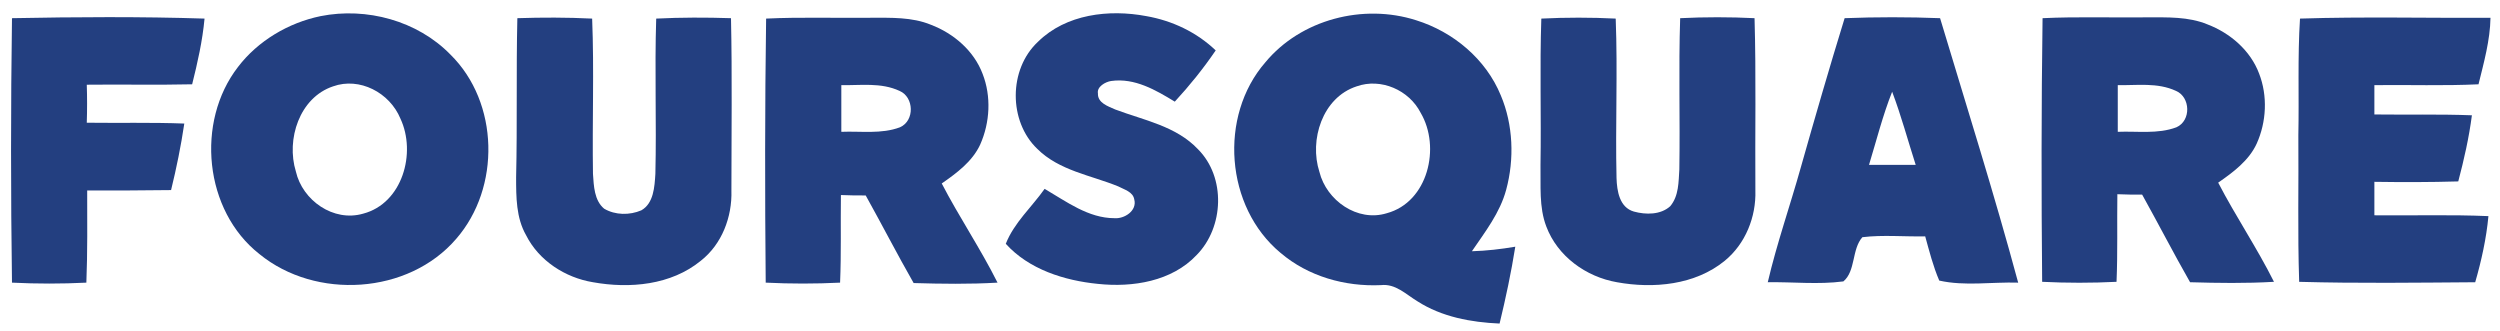 <?xml version="1.0" encoding="UTF-8" standalone="no"?><svg version="1.1" id="Réteg_1" xmlns="http://www.w3.org/2000/svg" xmlns:xlink="http://www.w3.org/1999/xlink" x="0px" y="0px" viewBox="0 0 605 80" style="enable-background:new 0 0 605 80;" xml:space="preserve"><style type="text/css">.st0{fill:none;}.st1{fill:#233F80;}</style><g><rect id="canvas_background" x="-1" y="79" class="st0" width="607" height="82"/></g><g><path id="svg_7" class="st1" d="M77.6,3.9C88.7,1.7,101,5,109,13.2c11.8,11.6,12.2,32.2,1.4,44.6c-11.6,13.5-34,14.8-47.6,3.7		c-13.4-10.5-15.5-32-5.2-45.3C62.4,9.9,69.8,5.5,77.6,3.9 M80.6,20.9c-8.1,2.7-11.4,12.8-9,20.6c1.6,7,9.1,12.3,16.3,10.2		c9.5-2.5,12.9-14.7,9-23C94.3,22.4,87,18.6,80.6,20.9"/><path id="svg_8" class="st1" d="M251.2,10.1c6.8-6.7,17.2-7.9,26.2-6.2c6.3,1.1,12.2,3.9,16.8,8.3c-3,4.4-6.3,8.5-9.9,12.4		c-4.6-2.8-9.7-5.8-15.4-5c-1.4,0.2-3.5,1.4-3.2,3c-0.1,2.3,2.4,3.1,4.2,3.9c6.9,2.6,14.7,4,20,9.6c6.8,6.8,6.3,18.9-0.3,25.6		c-6,6.4-15.5,7.9-23.9,7c-8.1-0.8-16.7-3.5-22.3-9.7c2-5.1,6.3-8.9,9.4-13.3c5.3,3.1,10.6,7.1,16.9,7.1c2.4,0.2,5.5-1.8,4.8-4.5		c-0.3-1.9-2.4-2.4-3.9-3.2c-6.6-2.7-14.3-3.8-19.6-9.1C244.1,29.4,244,16.8,251.2,10.1"/><path id="svg_9" class="st1" d="M306.2,15.1c8.6-10.4,23.7-14.3,36.5-10.2c9,2.8,16.9,9.4,20.5,18.2c3,7.1,3.3,15.4,1.3,22.8		c-1.5,5.6-5.1,10.2-8.3,14.9c3.5-0.1,7-0.5,10.5-1.1c-1,6.3-2.3,12.4-3.8,18.6c-6.9-0.3-14-1.6-19.9-5.4c-2.8-1.7-5.3-4.3-8.8-3.9		c-8.7,0.4-17.6-2.1-24.3-7.8C296.5,50.1,294.9,28.1,306.2,15.1 M328.3,20.9c-8.3,2.7-11.5,13-9,20.7c1.7,6.9,9.2,12.2,16.3,10		c10-2.7,13.1-16,8.2-24.3C341,21.8,334.2,18.8,328.3,20.9"/><path id="svg_10" class="st1" d="M2.9,4.4C18.4,4.1,34,4,49.5,4.5c-0.5,5.4-1.7,10.7-3,15.9c-8.5,0.2-17,0-25.5,0.1		c0.1,3,0.1,6.1,0,9.2c7.9,0.1,15.7-0.1,23.6,0.2c-0.8,5.4-1.9,10.8-3.2,16.1c-6.8,0.1-13.6,0.1-20.3,0.1c0,7.4,0.1,14.8-0.2,22.3		c-6,0.3-12,0.3-18,0C2.6,47,2.6,25.7,2.9,4.4"/><path id="svg_11" class="st1" d="M125.2,4.4c6-0.2,12-0.2,18.1,0.1c0.5,12.5,0,25.1,0.2,37.6c0.2,2.9,0.3,6.4,2.7,8.4		c2.7,1.6,6.2,1.6,9,0.4c3-1.7,3.2-5.7,3.4-8.8c0.3-12.5-0.2-25.1,0.2-37.6c6-0.3,12-0.3,18.1-0.1c0.3,13.9,0.1,27.8,0.1,41.7		c0.2,6.4-2.3,13-7.4,17c-7.2,5.9-17.2,6.8-26.1,5.2c-6.7-1.1-13.1-5.2-16.2-11.4c-2.4-4.2-2.4-9.2-2.4-14		C125.2,30.1,124.9,17.3,125.2,4.4"/><path id="svg_12" class="st1" d="M185.4,4.5c8.4-0.4,16.9-0.1,25.3-0.2c4.9,0,10-0.2,14.6,1.7c5.5,2.1,10.4,6.3,12.5,11.9		c2.1,5.4,1.8,11.7-0.6,17.1c-1.9,4.1-5.7,6.9-9.3,9.4c4.2,8.1,9.4,15.8,13.5,24c-6.8,0.4-13.6,0.3-20.3,0.1		c-4-7-7.7-14.2-11.6-21.2c-2,0-4,0-6-0.1c-0.1,7.1,0.1,14.1-0.2,21.2c-6,0.3-12,0.3-18,0C185.1,47,185.1,25.7,185.4,4.5		 M203.6,20.6c0,3.7,0,7.5,0,11.3c4.7-0.2,9.7,0.6,14.2-1.1c3.6-1.6,3.4-7.3-0.1-8.8C213.2,19.9,208.2,20.7,203.6,20.6"/><path id="svg_13" class="st1" d="M373,4.5c6-0.3,12-0.3,18,0c0.5,12.9-0.1,25.8,0.2,38.6c0.1,3.1,0.7,7.1,4.2,8.1		c2.9,0.8,6.5,0.8,8.8-1.3c2.1-2.5,2-5.9,2.2-8.9c0.2-12.2-0.2-24.4,0.2-36.6c6-0.3,12-0.3,18,0c0.4,13.9,0.1,27.8,0.2,41.7		c0.2,6.4-2.4,12.9-7.4,17c-7.2,5.9-17.3,6.8-26.1,5.2c-7.5-1.3-14.4-6.3-17.1-13.5c-1.8-4.7-1.3-9.9-1.4-14.9		C373,28.1,372.6,16.3,373,4.5"/><path id="svg_14" class="st1" d="M446.4,4.4c7.7-0.3,15.4-0.3,23.1,0c6.4,21.3,13.1,42.5,18.9,64c-6.4-0.2-12.9,0.9-19.1-0.5		c-1.5-3.5-2.4-7.1-3.4-10.7c-5.1,0.1-10.2-0.4-15.2,0.2c-2.6,2.9-1.6,8.2-4.6,10.7c-6.1,0.8-12.2,0.1-18.3,0.2		c2.2-9.4,5.4-18.5,8-27.8C439.2,28.5,442.7,16.4,446.4,4.4 M457.9,22.2c-2.3,5.8-3.8,11.8-5.6,17.7c3.8,0,7.5,0,11.3,0		C461.7,34,460.1,28,457.9,22.2"/><path id="svg_15" class="st1" d="M494.3,4.4c8.4-0.4,16.9-0.1,25.3-0.2c4.9,0,10-0.2,14.6,1.7c5.5,2.1,10.4,6.3,12.5,11.9		c2.1,5.4,1.8,11.7-0.6,17c-1.9,4.1-5.7,6.9-9.3,9.4c4.2,8.1,9.4,15.8,13.5,24c-6.8,0.4-13.6,0.3-20.3,0.1c-4-7-7.7-14.2-11.6-21.2		c-2,0-4,0-6-0.1c-0.1,7.1,0.1,14.1-0.2,21.2c-6,0.3-12,0.3-18,0C494,47,494,25.7,494.3,4.4 M512.5,20.6c0,3.7,0,7.5,0,11.3		c4.7-0.2,9.7,0.6,14.2-1.1c3.6-1.6,3.4-7.3-0.1-8.8C522.1,19.9,517.1,20.7,512.5,20.6"/><path id="svg_16" class="st1" d="M556.6,4.5C572,4,587.3,4.4,602.7,4.3c-0.1,5.5-1.6,10.8-2.9,16.1c-8.4,0.4-16.8,0.1-25.2,0.2v7.1		c7.8,0.1,15.7-0.1,23.6,0.2c-0.7,5.4-1.9,10.7-3.3,16c-6.8,0.2-13.5,0.2-20.3,0.1c0,2.7,0,5.4,0,8.1c9.2,0.1,18.4-0.2,27.6,0.2		c-0.5,5.4-1.7,10.8-3.2,16c-14.2,0.1-28.4,0.3-42.6-0.1c-0.4-11.8-0.1-23.7-0.2-35.5C556.4,23.4,556,13.9,556.6,4.5"/></g></svg>